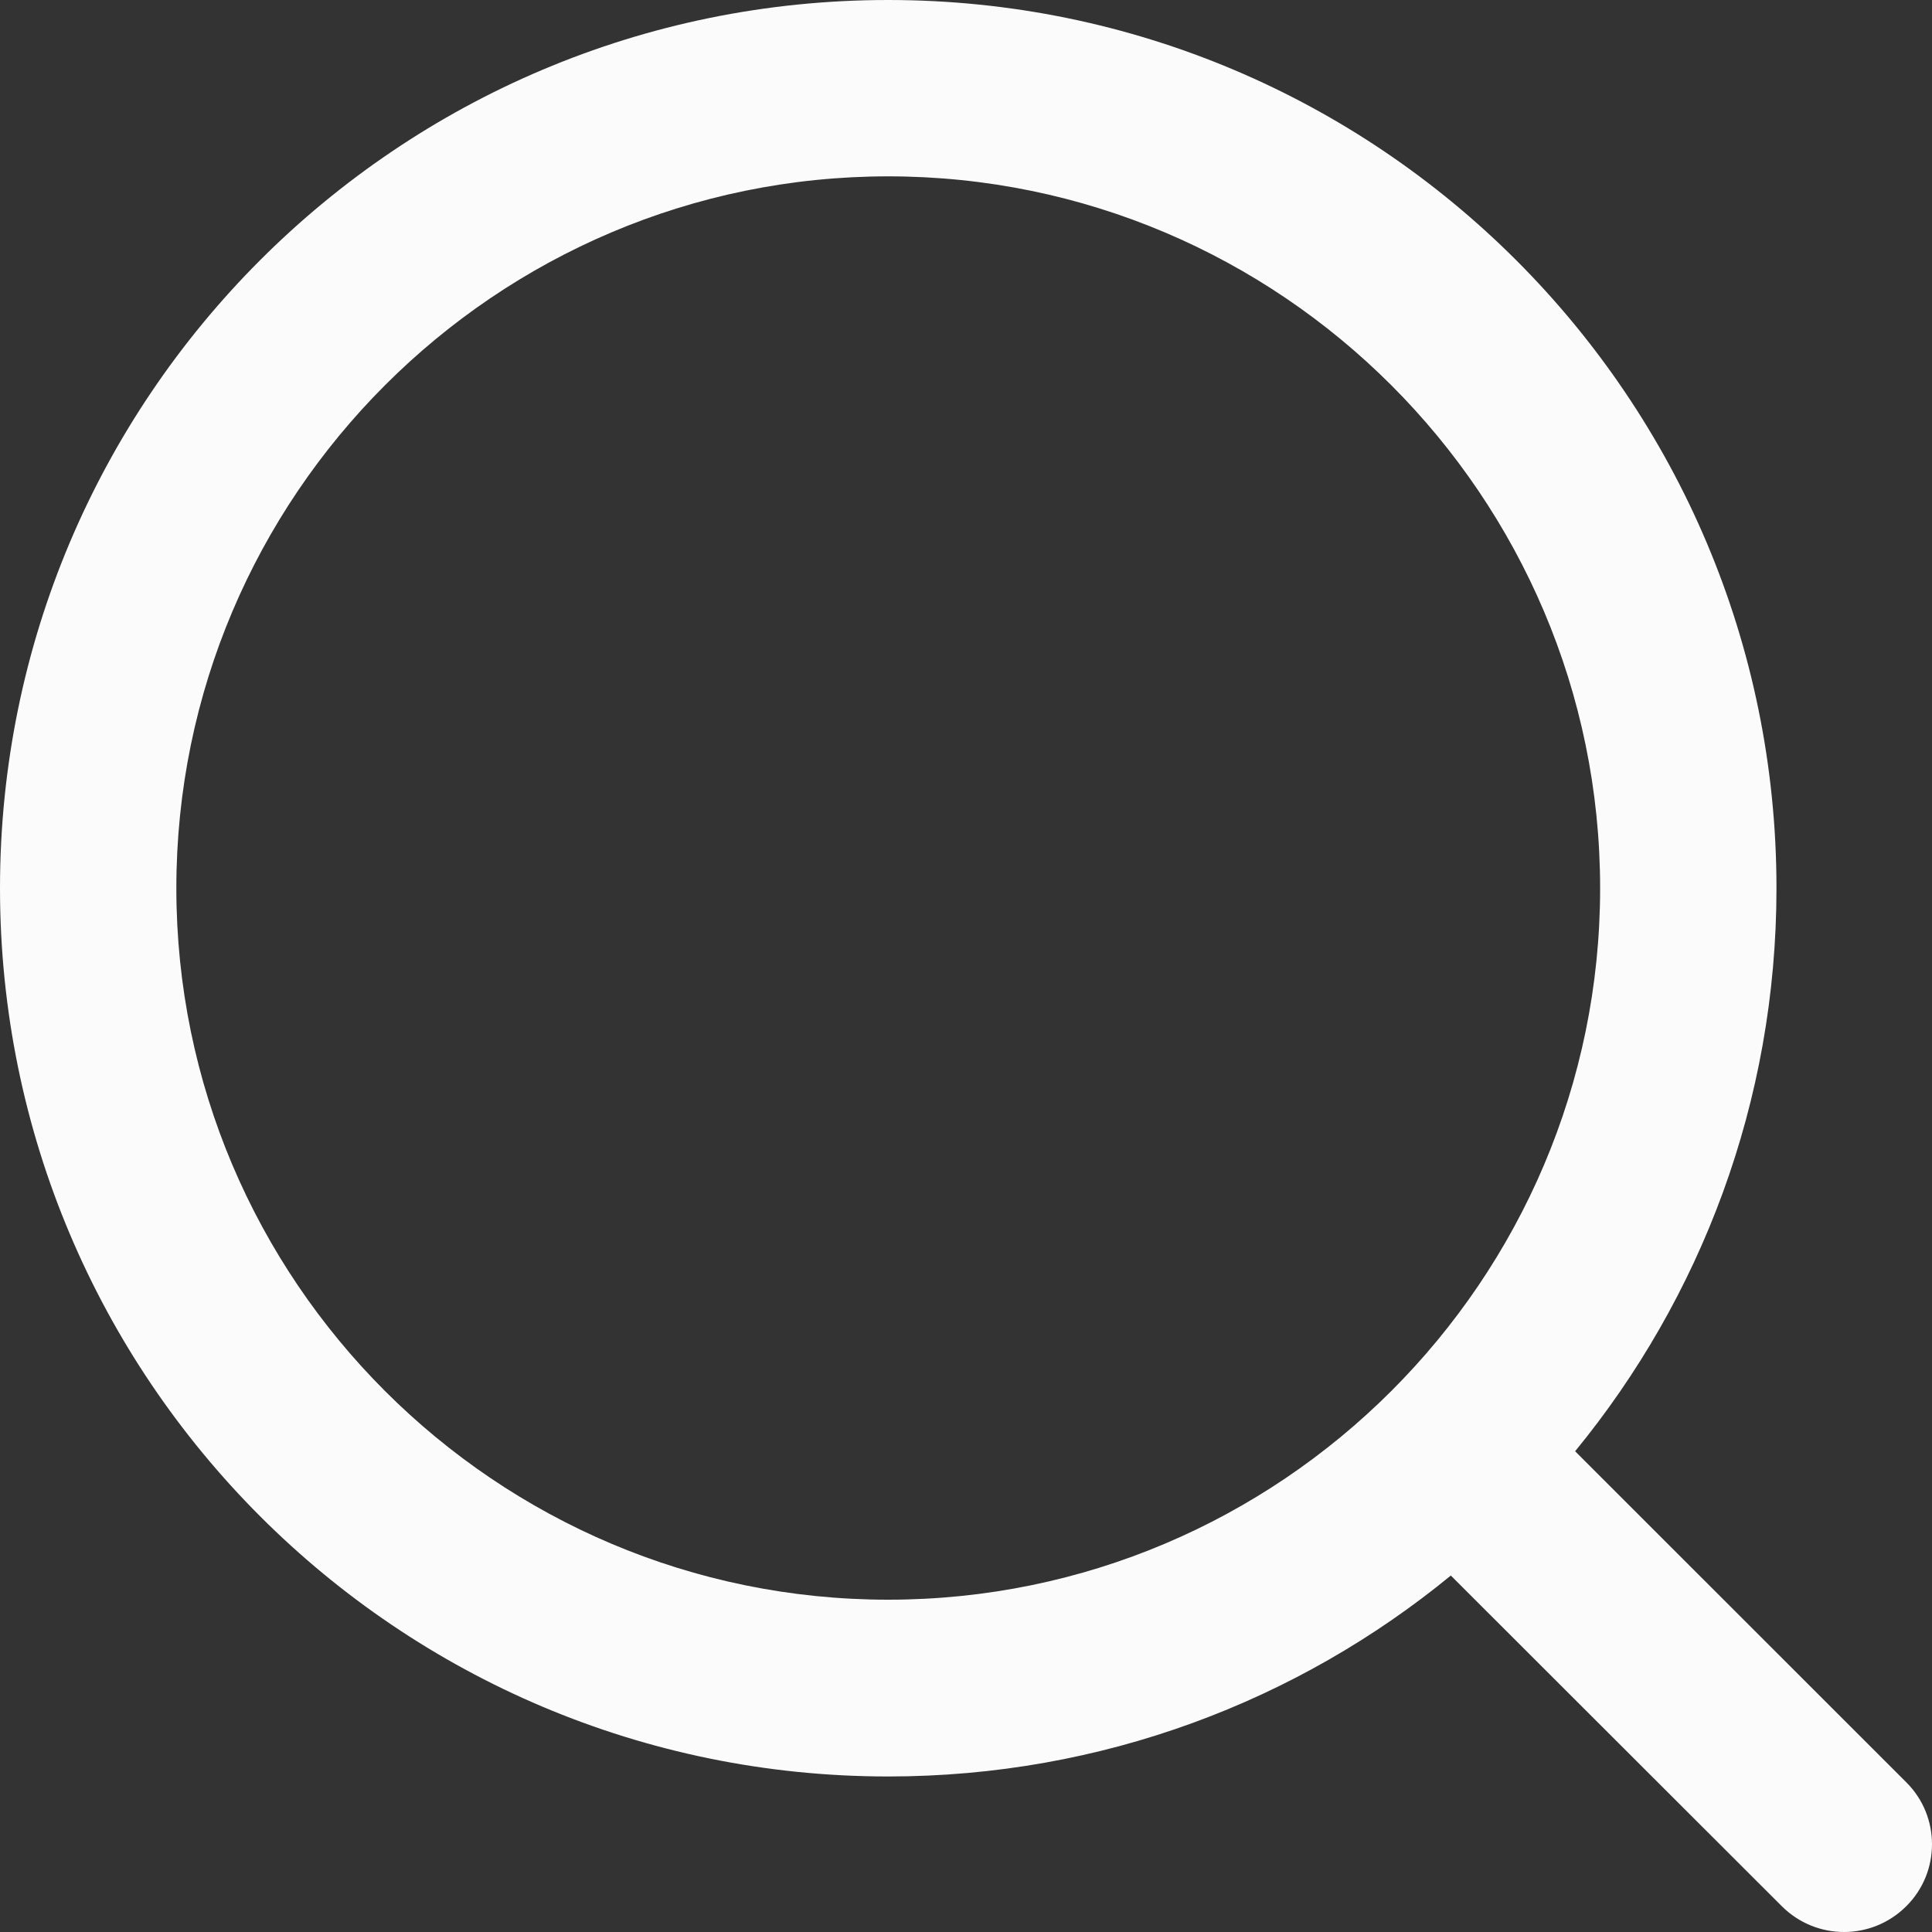<?xml version="1.0" encoding="UTF-8"?>
<svg width="18px" height="18px" viewBox="0 0 18 18" version="1.1" xmlns="http://www.w3.org/2000/svg" xmlns:xlink="http://www.w3.org/1999/xlink">
    <rect x="0" y="0" width="18" height="18" fill="#333333" stroke="none"/>
    <!-- Generator: sketchtool 49.1 (51147) - http://www.bohemiancoding.com/sketch -->
    <title>58960678-7836-4B90-9527-66302E998C66</title>
    <desc>Created with sketchtool.</desc>
    <defs></defs>
    <g id="z" stroke="none" stroke-width="1" fill="none" fill-rule="evenodd">
        <g id="14-1-Blog" transform="translate(-1045, -31)" fill="#FBFBFC" fill-rule="nonzero">
            <g id="Header">
                <g id="Search" transform="translate(1045, 31)">
                    <path d="M17.76,16.605 L14.675,13.521 C15.845,12.094 16.551,10.267 16.551,8.275 C16.551,3.707 12.844,0 8.275,0 C3.703,0 0,3.707 0,8.275 C0,12.844 3.703,16.551 8.275,16.551 C10.267,16.551 12.09,15.849 13.517,14.679 L16.601,17.76 C16.922,18.08 17.439,18.08 17.76,17.76 C18.08,17.443 18.08,16.922 17.76,16.605 Z M8.275,14.904 C4.617,14.904 1.643,11.93 1.643,8.275 C1.643,4.621 4.617,1.643 8.275,1.643 C11.93,1.643 14.908,4.621 14.908,8.275 C14.908,11.93 11.93,14.904 8.275,14.904 Z" id="Shape"></path>
                </g>
            </g>
        </g>
    </g>
</svg>